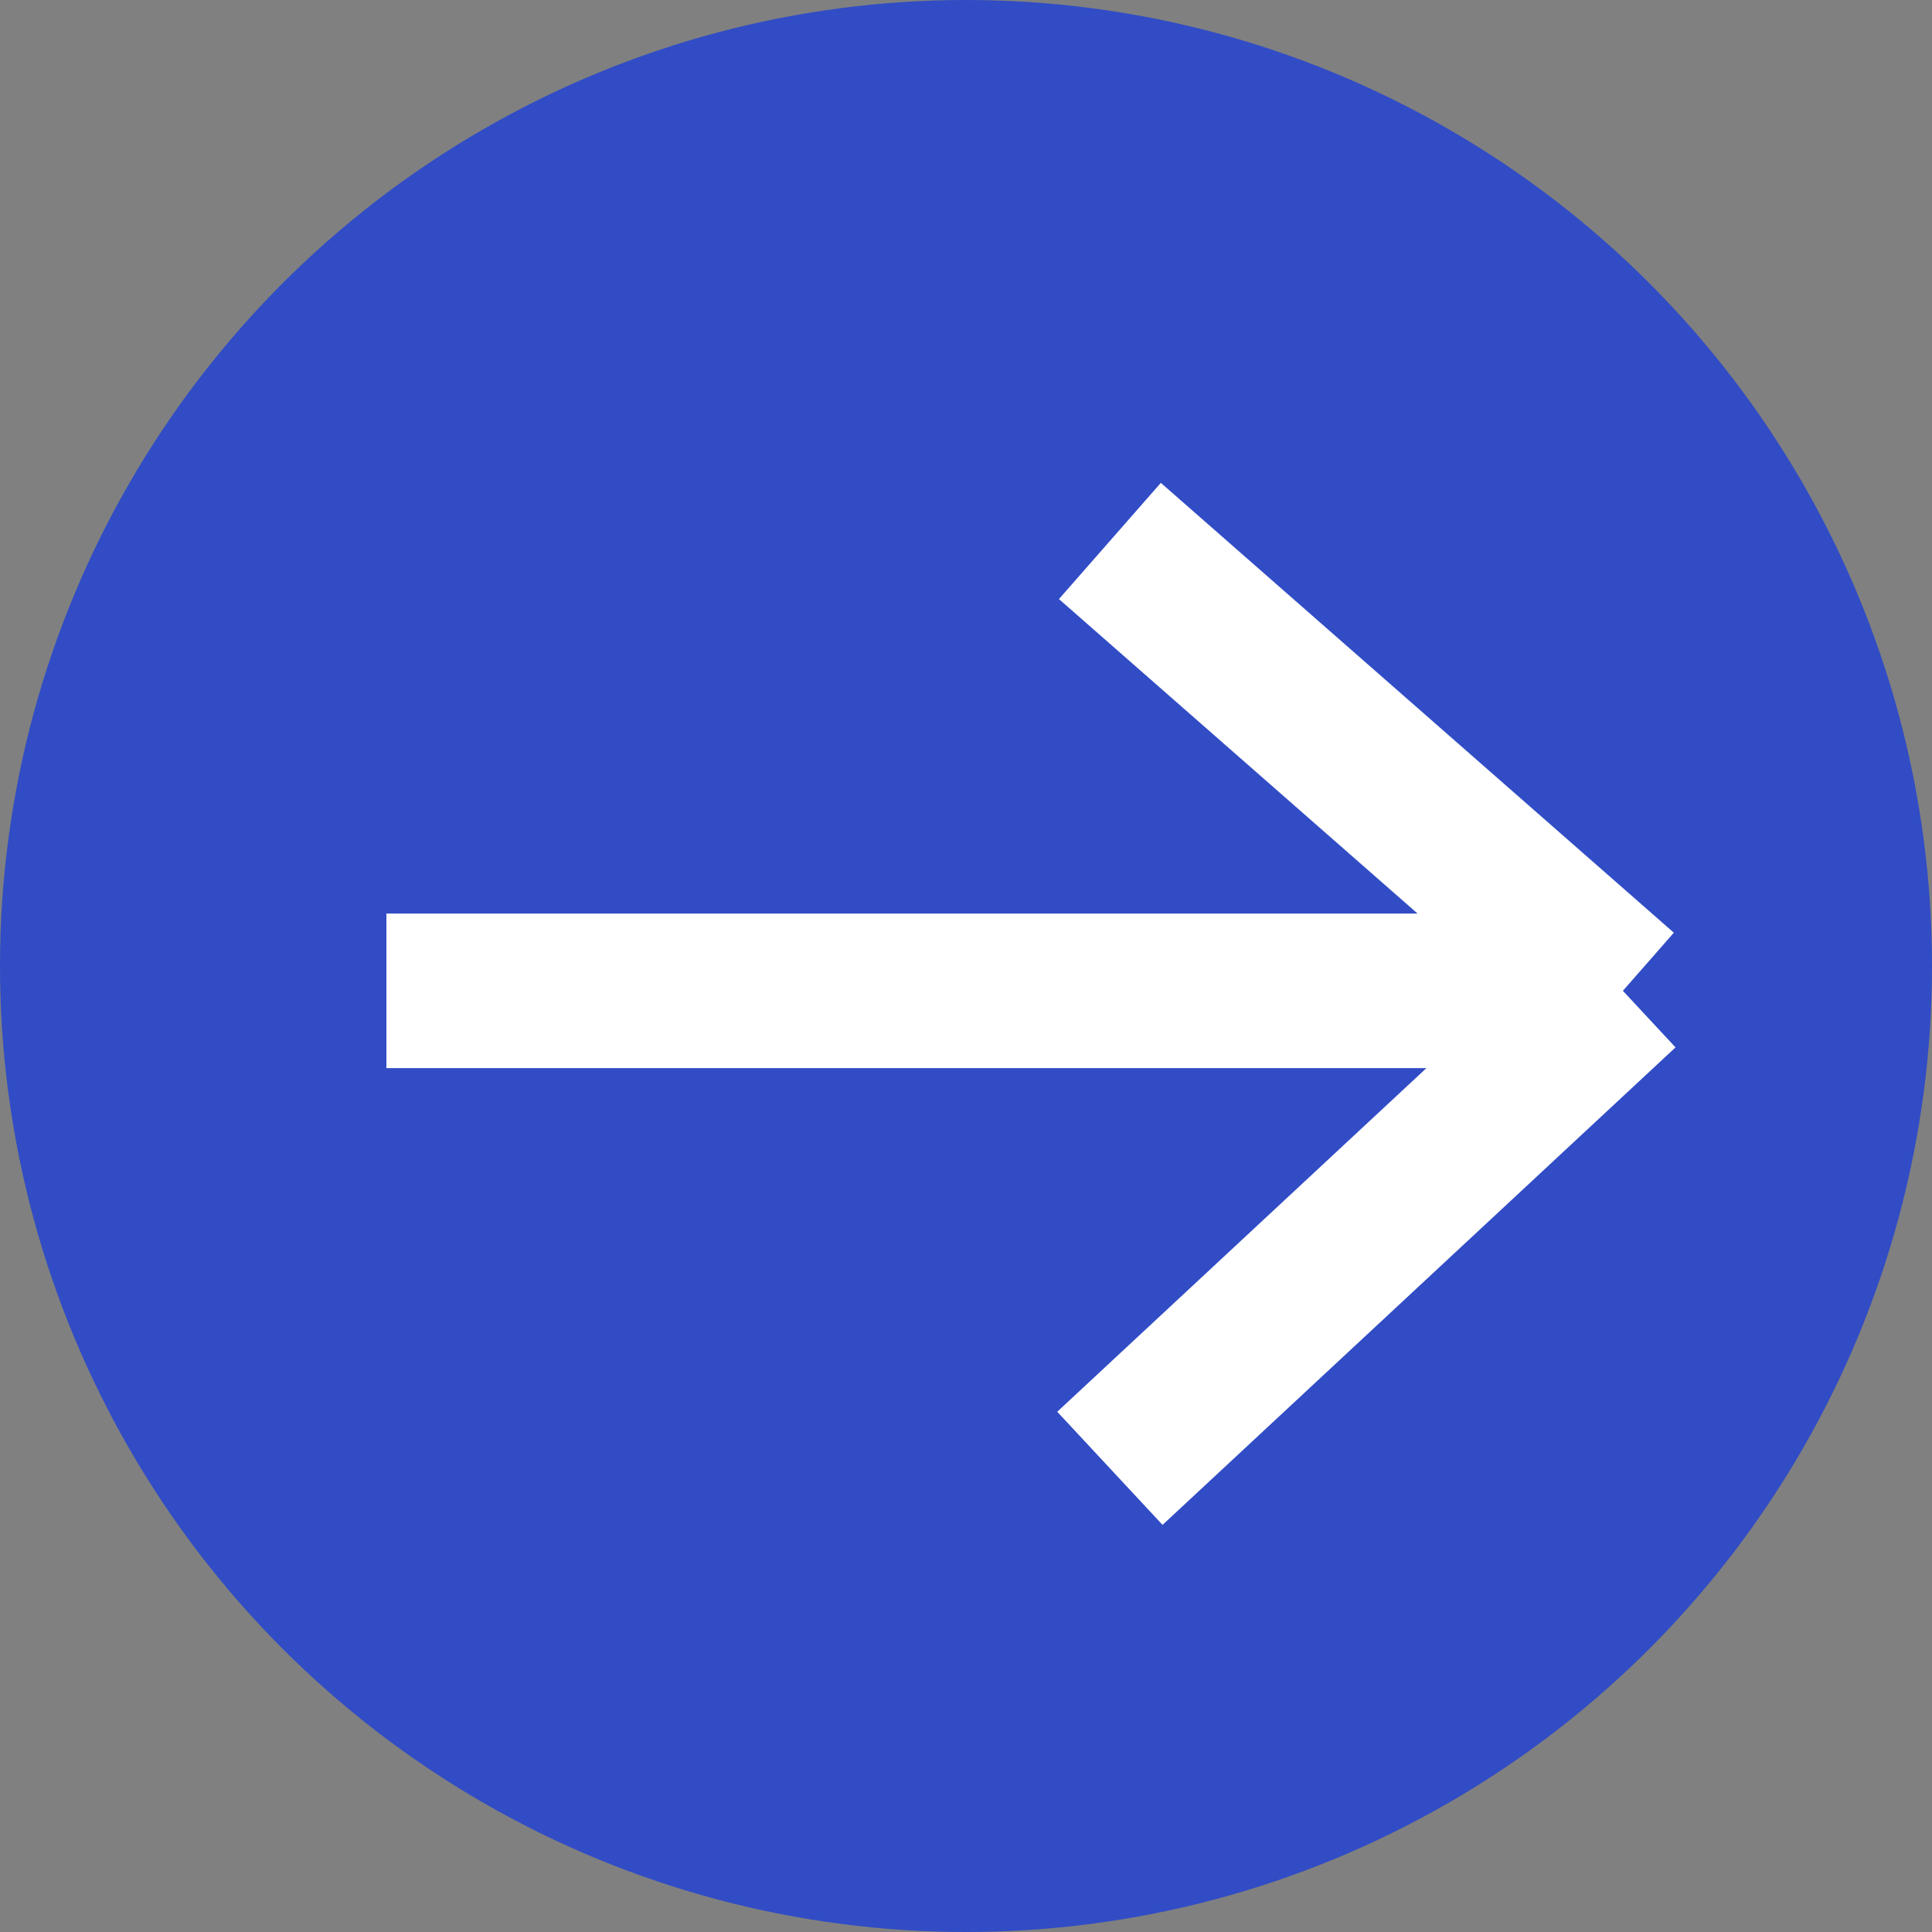 <?xml version="1.0" encoding="UTF-8"?> <svg xmlns="http://www.w3.org/2000/svg" width="25" height="25" viewBox="0 0 25 25" fill="none"><rect x="0" y="0" width="25" height="25" fill="#808080" stroke="none"/><circle cx="12.5" cy="12.5" r="12.5" fill="#314CC5"></circle><path d="M5 12.821H21M21 12.821L14.362 7M21 12.821L14.362 19" stroke="white" stroke-width="2"></path></svg> 